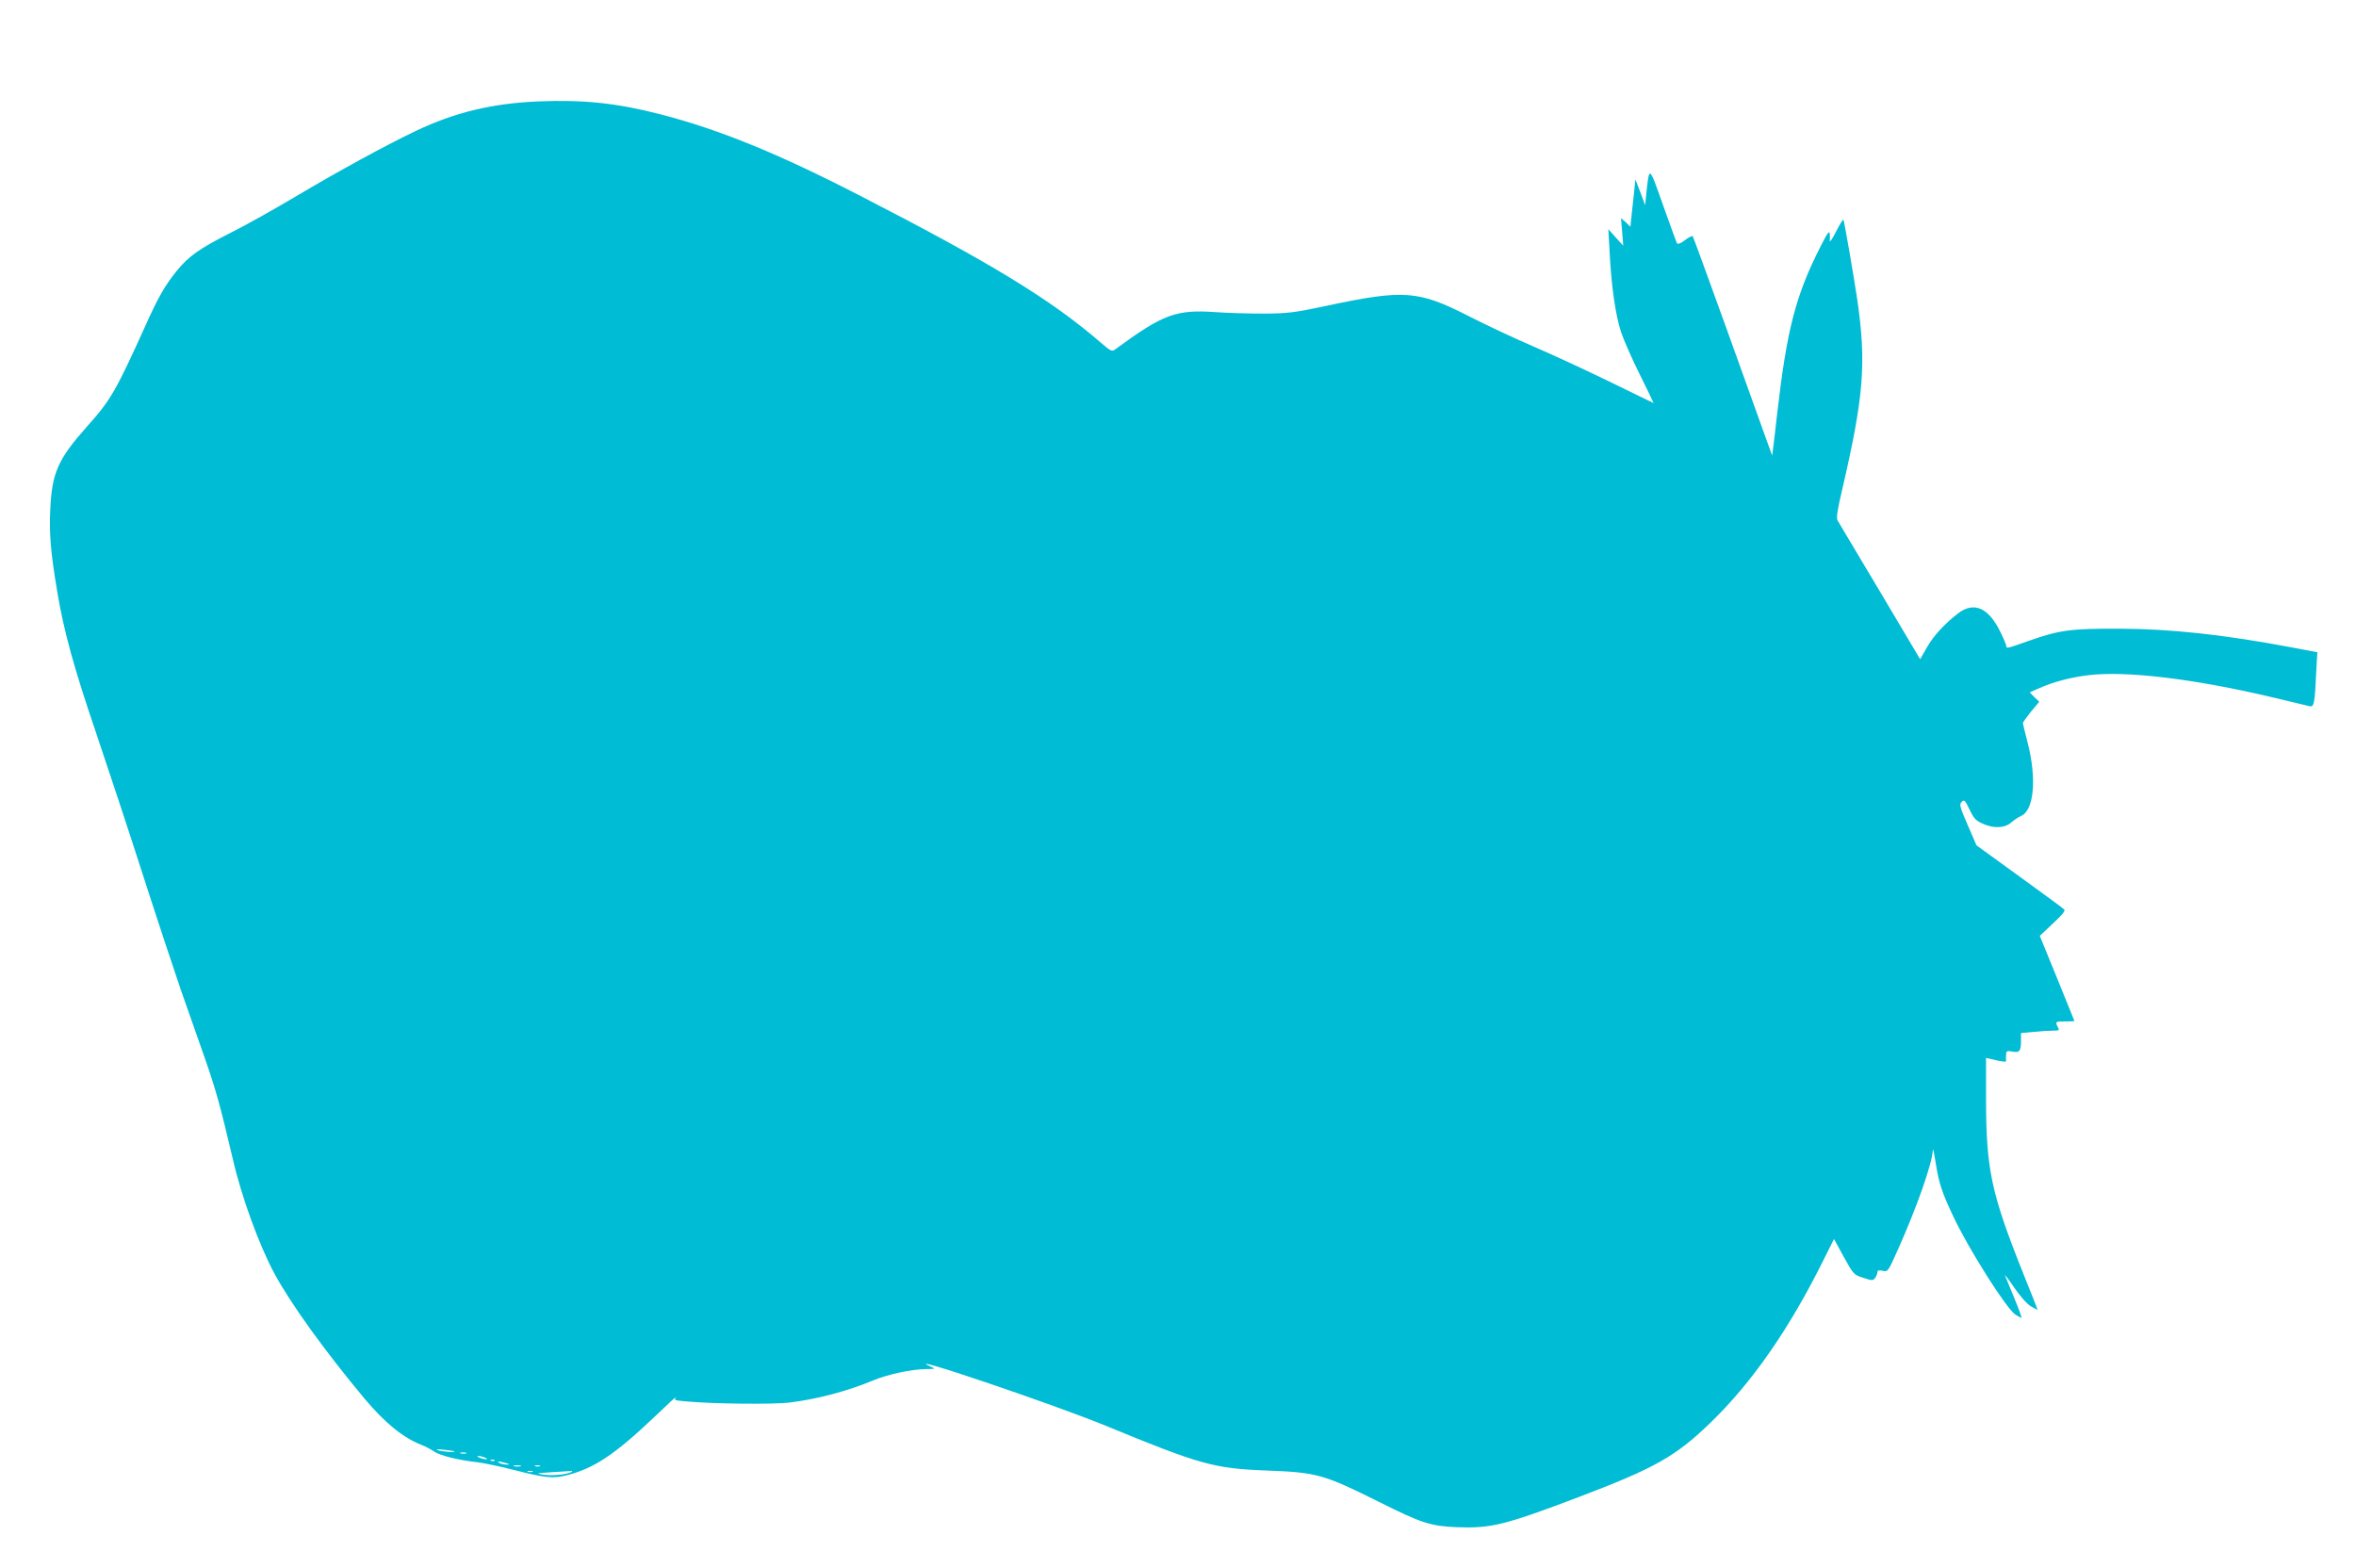 <?xml version="1.0" standalone="no"?>
<!DOCTYPE svg PUBLIC "-//W3C//DTD SVG 20010904//EN"
 "http://www.w3.org/TR/2001/REC-SVG-20010904/DTD/svg10.dtd">
<svg version="1.0" xmlns="http://www.w3.org/2000/svg"
 width="1280pt" height="852pt" viewBox="0 0 1280 852"
 preserveAspectRatio="xMidYMid meet">
<g transform="translate(0,852) scale(0.1,-0.1)"
fill="#00bcd4" stroke="none">
<path d="M2924 7969 c-252 -11 -454 -60 -664 -160 -166 -79 -427 -222 -654
-357 -116 -69 -275 -158 -355 -198 -167 -84 -227 -127 -291 -206 -65 -80 -103
-148 -171 -300 -159 -351 -186 -400 -315 -544 -160 -180 -192 -253 -201 -455
-6 -131 2 -229 38 -444 35 -211 90 -412 212 -770 65 -192 181 -543 257 -780
76 -236 168 -513 203 -615 36 -102 94 -268 130 -370 60 -172 83 -255 152 -548
47 -205 143 -468 226 -622 89 -165 277 -425 490 -680 111 -132 208 -211 309
-251 19 -7 50 -23 67 -35 34 -23 134 -48 237 -59 33 -4 119 -22 190 -40 181
-46 221 -50 298 -30 146 37 259 113 468 311 74 71 129 122 122 112 -12 -15 -7
-17 50 -22 145 -14 485 -18 573 -6 155 20 310 62 450 120 76 32 206 60 283 61
56 1 57 1 27 14 -177 81 663 -203 953 -322 512 -211 587 -232 872 -243 274
-10 312 -21 609 -169 234 -117 282 -133 427 -139 186 -7 260 12 659 163 413
157 526 220 712 399 230 221 436 517 624 898 l53 106 53 -97 c53 -96 55 -98
106 -114 49 -16 53 -16 65 0 6 9 12 23 12 31 0 10 8 12 29 7 28 -6 29 -4 83
117 102 228 186 467 189 539 1 13 7 -16 15 -66 17 -111 34 -163 94 -290 85
-182 294 -511 341 -539 15 -9 29 -16 32 -16 2 0 -15 48 -40 108 -24 59 -47
114 -50 122 -3 8 20 -21 50 -66 33 -48 70 -90 91 -102 20 -12 36 -20 36 -18 0
1 -33 86 -74 187 -180 450 -206 574 -206 971 l0 210 26 -6 c60 -15 85 -18 83
-10 -1 5 -1 20 0 33 1 21 4 23 35 17 39 -7 46 3 46 63 l0 38 68 6 c37 4 84 7
105 7 34 0 37 2 27 19 -15 30 -14 31 40 31 28 0 50 1 50 3 0 1 -43 106 -94
232 l-94 230 71 67 c48 44 69 69 62 76 -5 6 -115 87 -244 180 l-233 169 -48
111 c-43 99 -46 112 -32 125 13 14 18 10 42 -41 23 -48 34 -61 71 -77 60 -28
122 -25 157 7 15 13 39 29 53 35 70 30 85 205 35 398 -14 55 -26 103 -26 106
0 4 20 32 44 62 l45 54 -26 25 -26 26 48 21 c80 36 172 60 268 72 207 26 583
-20 1012 -122 94 -23 180 -43 192 -46 25 -6 29 11 37 188 l6 105 -143 27
c-366 69 -653 100 -932 101 -263 1 -325 -7 -490 -65 -121 -43 -125 -44 -125
-29 0 6 -14 40 -32 76 -64 132 -143 167 -229 102 -75 -58 -135 -123 -171 -187
l-36 -63 -219 369 c-121 202 -224 376 -230 386 -7 13 0 59 24 160 119 512 134
693 83 1042 -19 126 -67 405 -74 430 -2 6 -17 -18 -35 -52 -28 -56 -43 -77
-40 -55 1 4 1 18 0 32 -2 19 -13 4 -47 -63 -138 -270 -186 -455 -239 -917 -8
-74 -18 -155 -21 -180 l-6 -45 -38 105 c-21 58 -117 325 -213 593 -97 269
-178 491 -181 494 -3 3 -22 -7 -42 -22 -22 -17 -39 -24 -43 -17 -3 5 -37 99
-76 208 -77 218 -74 215 -91 59 l-6 -60 -26 70 -27 70 -6 -60 c-4 -33 -10 -91
-14 -128 l-7 -69 -25 24 -26 23 6 -75 6 -75 -41 45 -40 45 7 -125 c9 -184 32
-342 62 -434 15 -44 61 -150 103 -233 41 -84 75 -153 74 -153 0 0 -111 53
-245 119 -134 65 -320 151 -414 191 -93 40 -249 113 -345 162 -274 140 -352
146 -770 57 -174 -37 -210 -42 -340 -43 -80 0 -199 3 -265 8 -215 15 -285 -10
-547 -203 -17 -12 -24 -9 -76 36 -269 233 -592 431 -1312 801 -447 230 -764
359 -1086 442 -234 60 -413 79 -660 69z m-455 -7335 c8 -7 -64 -2 -89 6 -16 6
-6 7 30 3 30 -3 57 -7 59 -9z m64 -11 c-7 -2 -21 -2 -30 0 -10 3 -4 5 12 5 17
0 24 -2 18 -5z m102 -23 c13 -5 14 -9 5 -9 -8 0 -24 4 -35 9 -13 5 -14 9 -5 9
8 0 24 -4 35 -9z m52 -16 c-3 -3 -12 -4 -19 -1 -8 3 -5 6 6 6 11 1 17 -2 13
-5z m63 -14 c20 -6 21 -8 5 -8 -11 0 -29 3 -40 8 -25 11 1 11 35 0z m78 -17
c-10 -2 -26 -2 -35 0 -10 3 -2 5 17 5 19 0 27 -2 18 -5z m105 0 c-7 -2 -19 -2
-25 0 -7 3 -2 5 12 5 14 0 19 -2 13 -5z m-40 -30 c-7 -2 -19 -2 -25 0 -7 3 -2
5 12 5 14 0 19 -2 13 -5z m214 1 c-14 -14 -104 -24 -152 -17 -47 8 -45 8 45
14 52 3 99 6 104 7 5 1 7 -1 3 -4z"/>
</g>
</svg>
